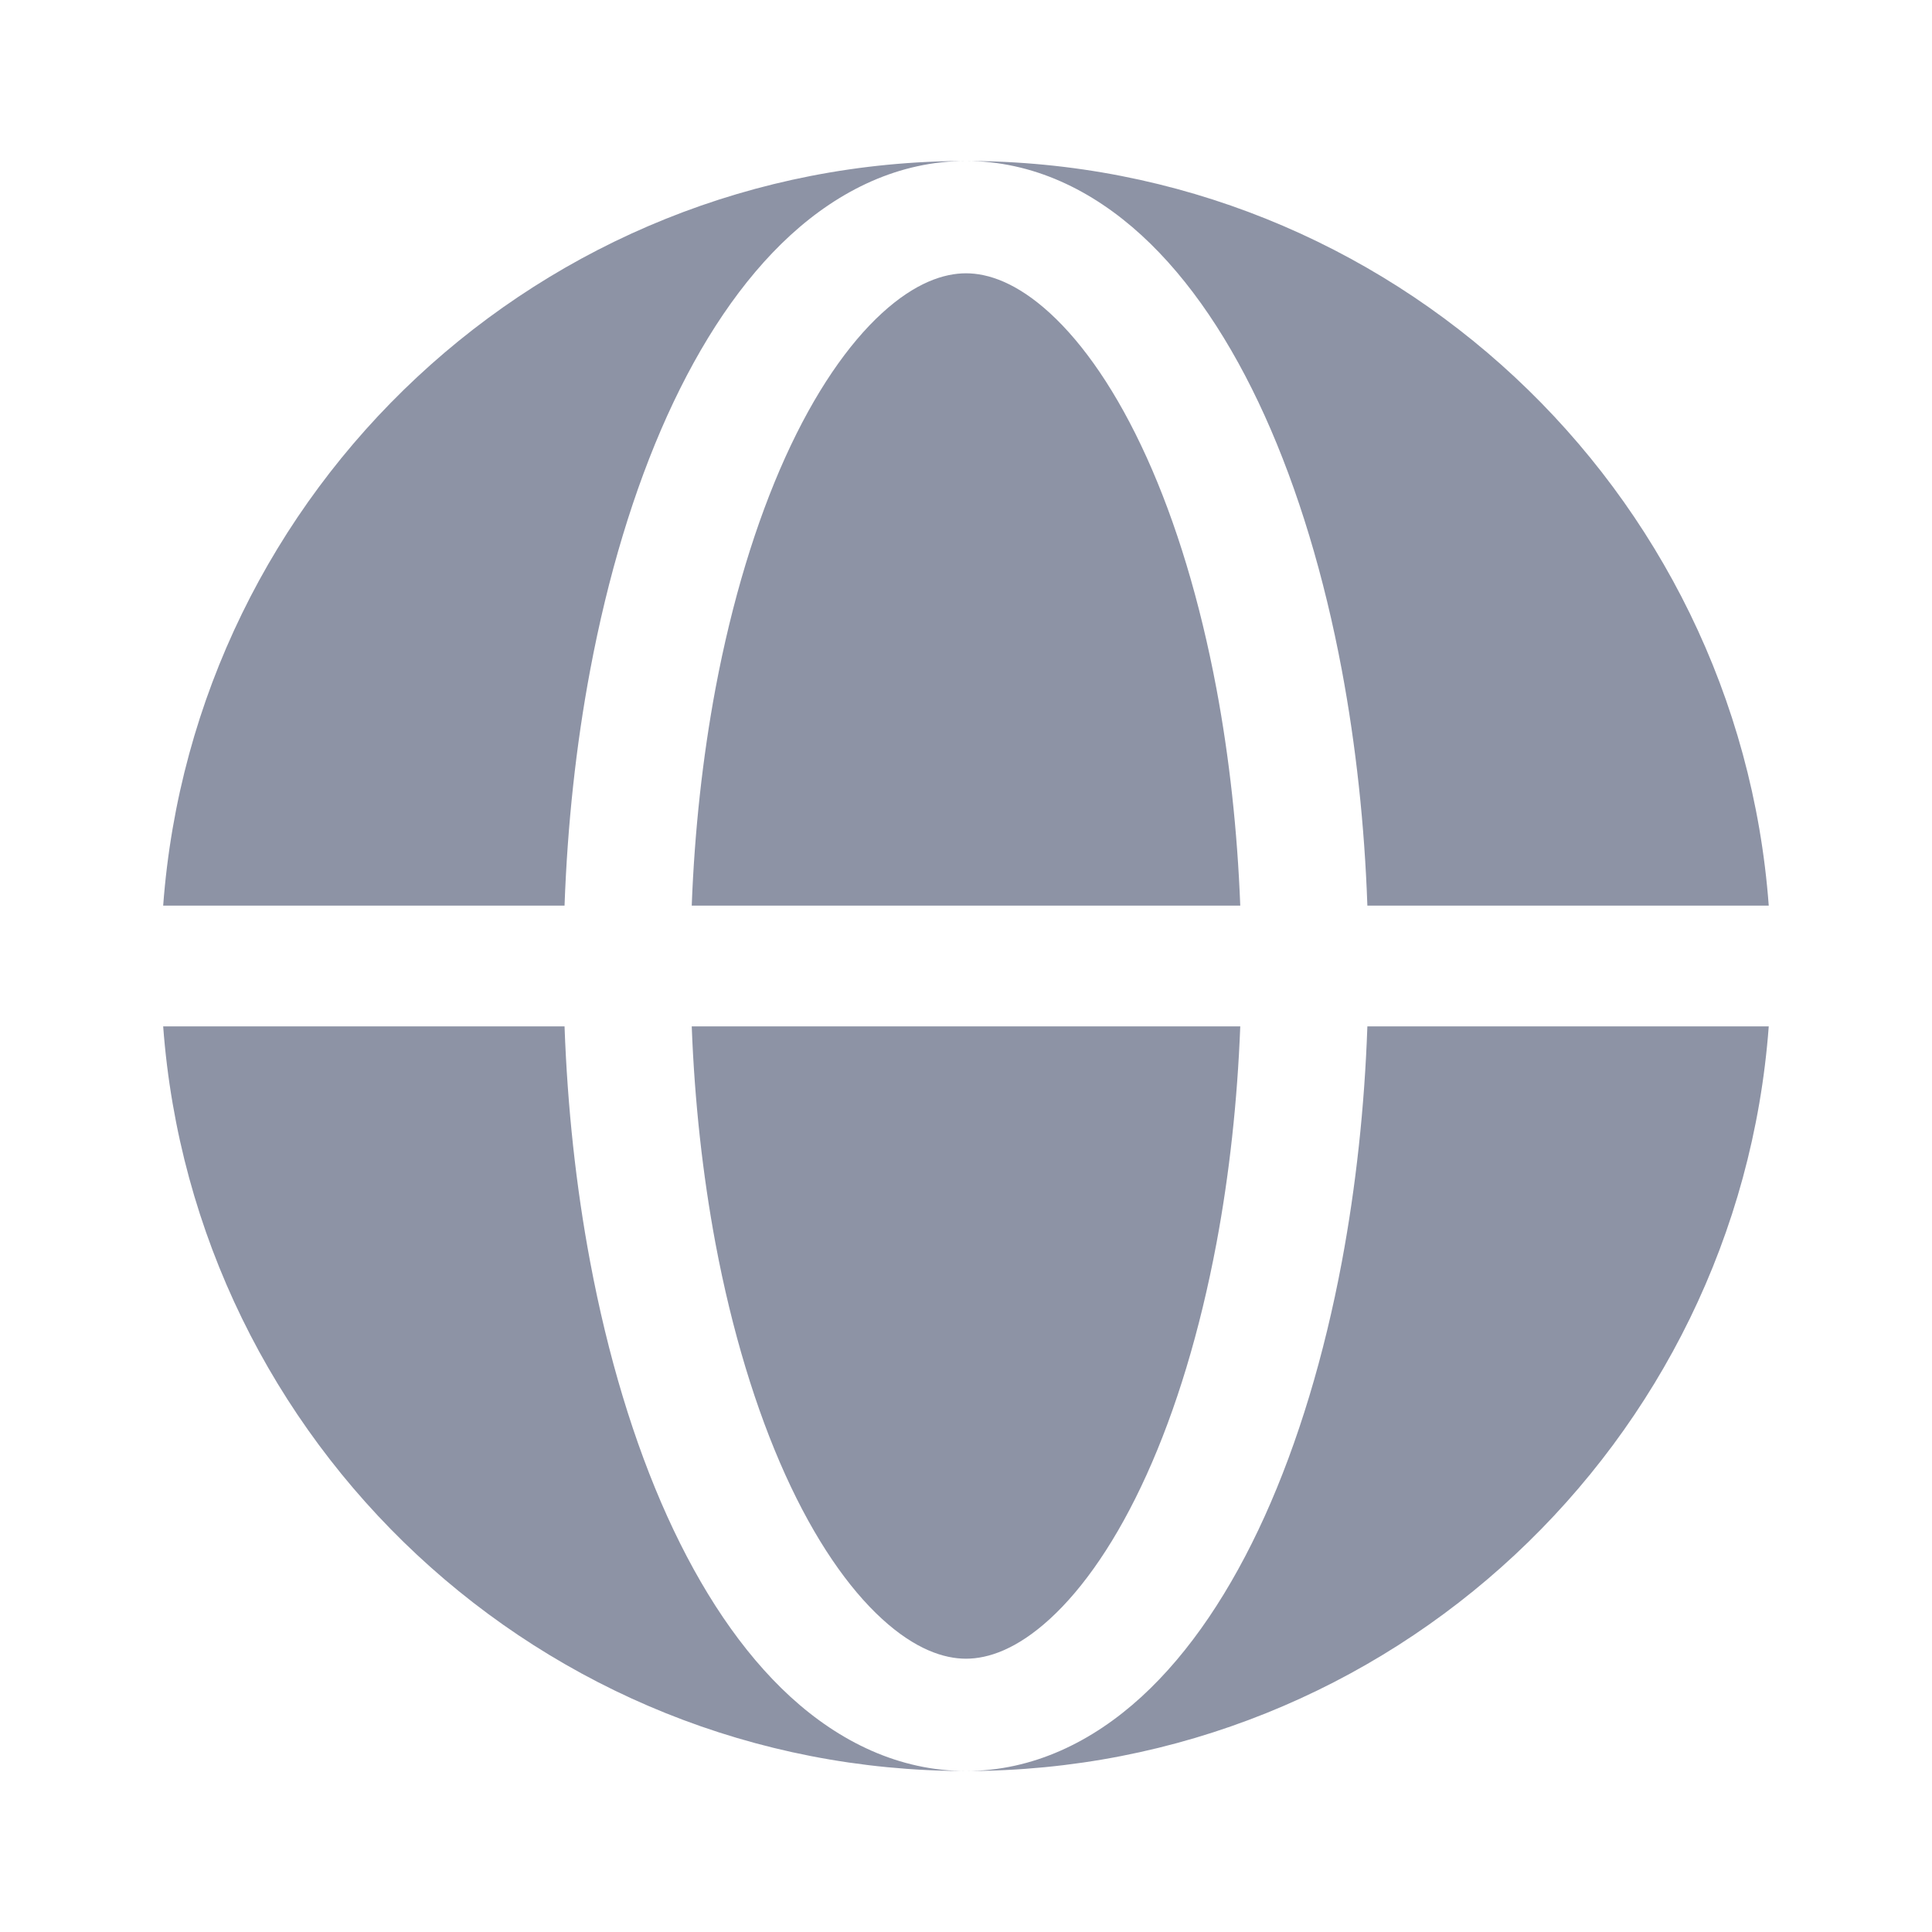 <svg width="24" height="24" viewBox="0 0 24 24" fill="none" xmlns="http://www.w3.org/2000/svg">
<g opacity="0.5">
<path fill-rule="evenodd" clip-rule="evenodd" d="M2.027 11.25C2.411 6.077 6.729 2 12 2C11.169 2 10.429 2.364 9.82 2.921C9.215 3.475 8.703 4.249 8.289 5.163C7.873 6.083 7.55 7.159 7.331 8.326C7.155 9.262 7.049 10.248 7.013 11.25H2.027ZM2.027 12.75H7.013C7.049 13.752 7.155 14.738 7.331 15.674C7.55 16.841 7.873 17.917 8.289 18.837C8.703 19.751 9.215 20.525 9.82 21.079C10.429 21.636 11.169 22 12 22C6.729 22 2.411 17.923 2.027 12.75Z" fill="#1C274C"/>
<path d="M12 3.395C11.725 3.395 11.369 3.512 10.956 3.89C10.54 4.271 10.123 4.868 9.755 5.681C9.39 6.489 9.093 7.464 8.888 8.554C8.728 9.412 8.628 10.322 8.593 11.25H15.407C15.371 10.322 15.272 9.412 15.111 8.554C14.906 7.464 14.61 6.489 14.244 5.681C13.876 4.868 13.459 4.271 13.043 3.89C12.63 3.512 12.275 3.395 12 3.395Z" fill="#1C274C"/>
<path d="M8.888 15.446C9.093 16.536 9.39 17.511 9.755 18.319C10.123 19.132 10.54 19.729 10.956 20.11C11.369 20.488 11.725 20.605 12 20.605C12.275 20.605 12.63 20.488 13.043 20.11C13.459 19.729 13.876 19.132 14.244 18.319C14.61 17.511 14.906 16.536 15.111 15.446C15.272 14.588 15.371 13.678 15.407 12.75H8.593C8.628 13.678 8.728 14.588 8.888 15.446Z" fill="#1C274C"/>
<path d="M12 2C12.831 2 13.57 2.364 14.179 2.921C14.784 3.475 15.296 4.249 15.71 5.163C16.126 6.083 16.45 7.159 16.669 8.326C16.844 9.262 16.951 10.248 16.986 11.25H21.972C21.588 6.077 17.27 2 12 2Z" fill="#1C274C"/>
<path d="M16.669 15.674C16.45 16.841 16.126 17.917 15.71 18.837C15.296 19.751 14.784 20.525 14.179 21.079C13.57 21.636 12.831 22 12 22C17.27 22 21.588 17.923 21.972 12.75H16.986C16.951 13.752 16.844 14.738 16.669 15.674Z" fill="#1C274C"/>
</g>
</svg>
